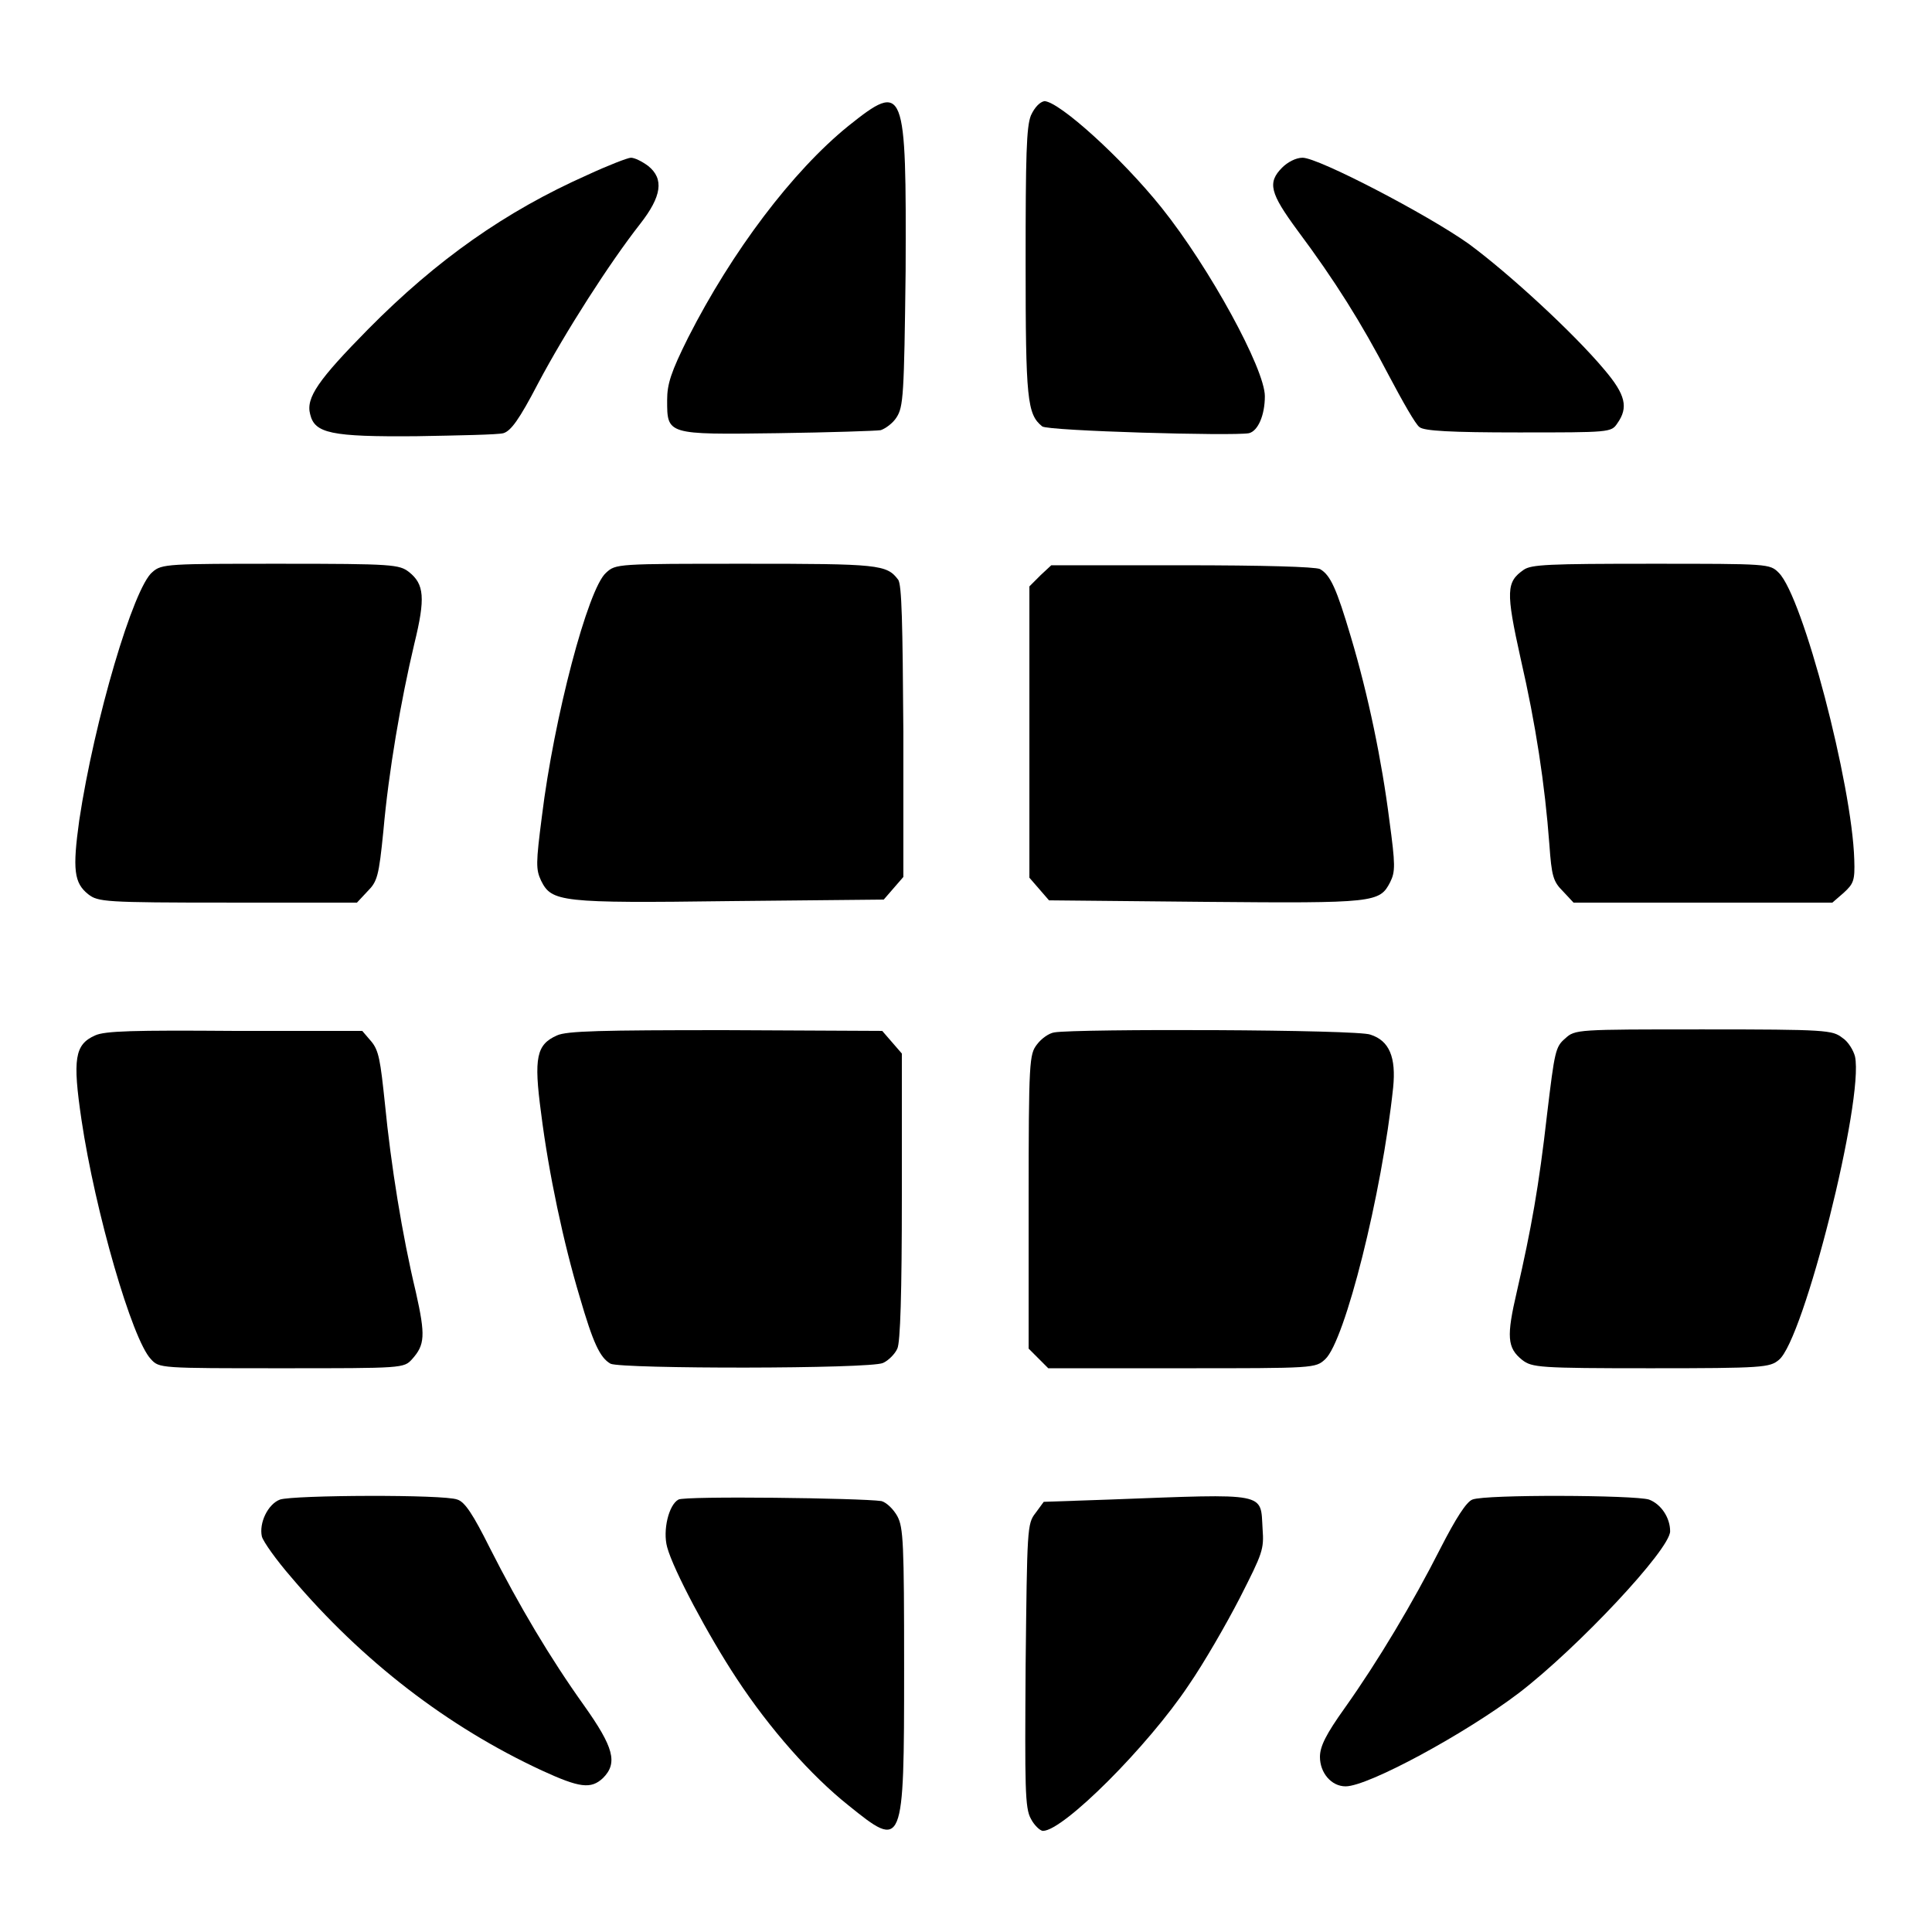 <?xml version="1.0" encoding="utf-8"?>
<!-- Svg Vector Icons : http://www.onlinewebfonts.com/icon -->
<!DOCTYPE svg PUBLIC "-//W3C//DTD SVG 1.1//EN" "http://www.w3.org/Graphics/SVG/1.1/DTD/svg11.dtd">
<svg version="1.1" xmlns="http://www.w3.org/2000/svg" xmlns:xlink="http://www.w3.org/1999/xlink" x="0px" y="0px" viewBox="0 0 256 256" enable-background="new 0 0 256 256" xml:space="preserve">
<g><g><g><path fill="#000000" d="M112.4,16.7c-7.4,6-15.4,16.6-21.2,28c-2.3,4.6-2.8,6.2-2.8,8.3c0,4.6-0.1,4.6,14.6,4.4c6.9-0.1,13.1-0.3,13.7-0.4c0.6-0.2,1.6-0.9,2.1-1.7c0.9-1.4,1-2.9,1.2-19.4C120.1,11.4,119.9,10.7,112.4,16.7z"/><path fill="#000000" d="M136.6,15.3c-0.6,1.5-0.7,5.3-0.7,19.5c0,18.1,0.2,20.1,2.2,21.7c0.7,0.6,25.3,1.3,27.4,0.9c1.2-0.3,2.1-2.4,2.1-4.9c0-3.6-7.3-17-13.7-25c-5.3-6.6-13.5-14-15.5-14.1C137.8,13.5,137.1,14.2,136.6,15.3z"/><path fill="#000000" d="M77.8,23.2C67,28,57.9,34.4,48.8,43.6c-6.6,6.7-8.3,9.1-7.7,11.3c0.6,2.5,2.7,3,14.1,2.9c5.6-0.1,10.8-0.2,11.5-0.4c1-0.3,2.1-1.8,4.6-6.6c3.6-6.8,9.5-16,13.5-21.1c2.9-3.7,3.2-6,1.1-7.7c-0.8-0.6-1.8-1.1-2.3-1.1C83.2,20.9,80.6,21.9,77.8,23.2z"/><path fill="#000000" d="M169.9,22.2c-2,2-1.6,3.4,2,8.3c5,6.7,8.5,12.3,12.1,19.2c1.8,3.4,3.6,6.6,4.1,6.9c0.6,0.5,4.1,0.7,13.1,0.7c12.1,0,12.3,0,13.1-1.2c1.5-2.1,1.1-3.8-1.7-7.1c-4.1-4.9-12.7-12.8-18-16.7c-5.5-3.9-19.9-11.4-22-11.4C171.7,20.9,170.6,21.5,169.9,22.2z"/><path fill="#000000" d="M20.2,75.8c-2.5,2-7.7,19.6-9.7,32.9c-0.9,6.5-0.7,8.3,1.2,9.8c1.3,1,2.1,1.1,18.5,1.1h17.1l1.4-1.5c1.3-1.3,1.5-2,2.1-8c0.7-7.9,2.3-17.2,4.1-24.8c1.5-6.1,1.3-7.9-0.7-9.5c-1.3-1-2.1-1.1-17-1.1C22.4,74.7,21.4,74.7,20.2,75.8z"/><path fill="#000000" d="M80.3,75.9c-2.4,2.1-6.9,19.2-8.5,32.3c-0.8,6.2-0.8,7-0.1,8.5c1.4,2.8,2.5,3,25.1,2.7l20.3-0.2l1.3-1.5l1.3-1.5V97c-0.1-14.4-0.2-19.6-0.7-20.2c-1.5-2-2.6-2.1-20.1-2.1C81.7,74.7,81.6,74.7,80.3,75.9z"/><path fill="#000000" d="M137.9,76.2l-1.5,1.5v19.3v19.3l1.3,1.5l1.3,1.5l20.7,0.2c22.5,0.2,23.1,0.1,24.5-2.6c0.7-1.4,0.7-2.3-0.1-8.2c-1-7.9-2.8-16.6-5.1-24.3c-1.9-6.4-2.7-8.2-4.1-9c-0.7-0.3-7.4-0.5-18.3-0.5h-17.3L137.9,76.2z"/><path fill="#000000" d="M201.9,75.5c-2.3,1.6-2.4,2.8-0.4,11.8c2,8.7,3.2,16.6,3.8,24.6c0.3,4.2,0.5,4.9,1.8,6.2l1.4,1.5h17.2h17.1l1.5-1.3c1.3-1.2,1.5-1.6,1.4-4.4c-0.3-10-6.8-34.8-10-38c-1.2-1.2-1.3-1.2-16.9-1.2C205.2,74.7,202.9,74.8,201.9,75.5z"/><path fill="#000000" d="M12.6,137.2c-2.7,1.2-3,3.1-1.8,11.2c1.8,12.1,6.7,29.1,9.2,31.7c1.1,1.2,1.2,1.2,17.3,1.2s16.2,0,17.3-1.2c1.7-1.9,1.8-3.1,0.5-8.9c-1.8-7.5-3.3-16.8-4.1-25c-0.6-5.7-0.8-7-1.8-8.2l-1.2-1.4L31,136.6C17.7,136.5,13.9,136.6,12.6,137.2z"/><path fill="#000000" d="M73.8,137.2c-2.7,1.2-3.1,2.9-2.1,10.3c1,8,3,17.3,5.1,24.3c1.8,6.2,2.7,8.1,4.1,8.9c1.5,0.7,34.4,0.7,36.1-0.1c0.7-0.3,1.6-1.2,1.9-1.9c0.4-0.8,0.6-7.4,0.6-20.2v-18.9l-1.3-1.5l-1.3-1.5l-20.8-0.1C79.7,136.5,75.1,136.6,73.8,137.2z"/><path fill="#000000" d="M139.7,136.8c-0.7,0.1-1.7,0.8-2.3,1.6c-1,1.3-1.1,2.1-1.1,20.8v19.5l1.3,1.3l1.3,1.3h17.7c17.6,0,17.7,0,19-1.2c2.6-2.4,7.5-21.8,9-36c0.4-4-0.5-6.2-3-7C180.1,136.4,142.5,136.3,139.7,136.8z"/><path fill="#000000" d="M207.4,137.6c-1.3,1.1-1.4,1.7-2.4,10c-1.1,9.7-2.1,15.2-4,23.5c-1.4,6-1.3,7.5,0.7,9.1c1.3,1,2.2,1.1,17,1.1c14.9,0,15.8-0.1,17-1.1c3.3-2.6,11.3-34.5,10.1-40.2c-0.2-0.8-0.9-2-1.7-2.5c-1.3-1-2.1-1.1-18.4-1.1C208.9,136.4,208.7,136.4,207.4,137.6z"/><path fill="#000000" d="M37.1,198.7c-1.6,0.6-2.8,3.1-2.4,4.9c0.2,0.7,1.9,3.1,3.9,5.4c9.4,11.1,20.7,19.8,33.2,25.6c5,2.3,6.5,2.5,8.1,1c2-2,1.4-4.1-2.5-9.6c-4.5-6.3-8.6-13.2-12.5-20.9c-2.2-4.4-3.3-6.1-4.3-6.4C58.9,198,38.9,198.1,37.1,198.7z"/><path fill="#000000" d="M89.9,198.7c-1.3,0.7-2.1,4.1-1.5,6.3c0.8,3,5.5,11.8,9.2,17.4c4.4,6.7,9.9,12.9,14.8,16.8c7.3,5.9,7.4,5.8,7.4-18.1c0-16.7-0.1-18.7-0.9-20.2c-0.5-0.9-1.4-1.8-2.1-2C114.1,198.5,90.7,198.2,89.9,198.7z"/><path fill="#000000" d="M147,198.7l-8.7,0.3l-1.1,1.5c-1.1,1.4-1.1,2.1-1.3,20.2c-0.1,16.1-0.1,18.9,0.7,20.3c0.4,0.8,1.2,1.6,1.6,1.6c2.7,0,13.9-11.2,19.3-19.3c2-2.9,5-8.1,6.8-11.6c3-5.9,3.2-6.4,3-9.1C167,197.7,168.2,197.9,147,198.7z"/><path fill="#000000" d="M195.1,198.7c-0.8,0.3-2.2,2.5-4.2,6.4c-3.7,7.3-8.3,15-12.7,21.2c-2.5,3.5-3.3,5.1-3.3,6.5c0,2.1,1.5,3.9,3.4,3.9c3,0,15.9-7,23-12.4c7.8-6,20-19,20-21.4c0-1.8-1.2-3.6-2.8-4.2C216.6,198.1,196.8,198,195.1,198.7z"/></g></g></g>
</svg>